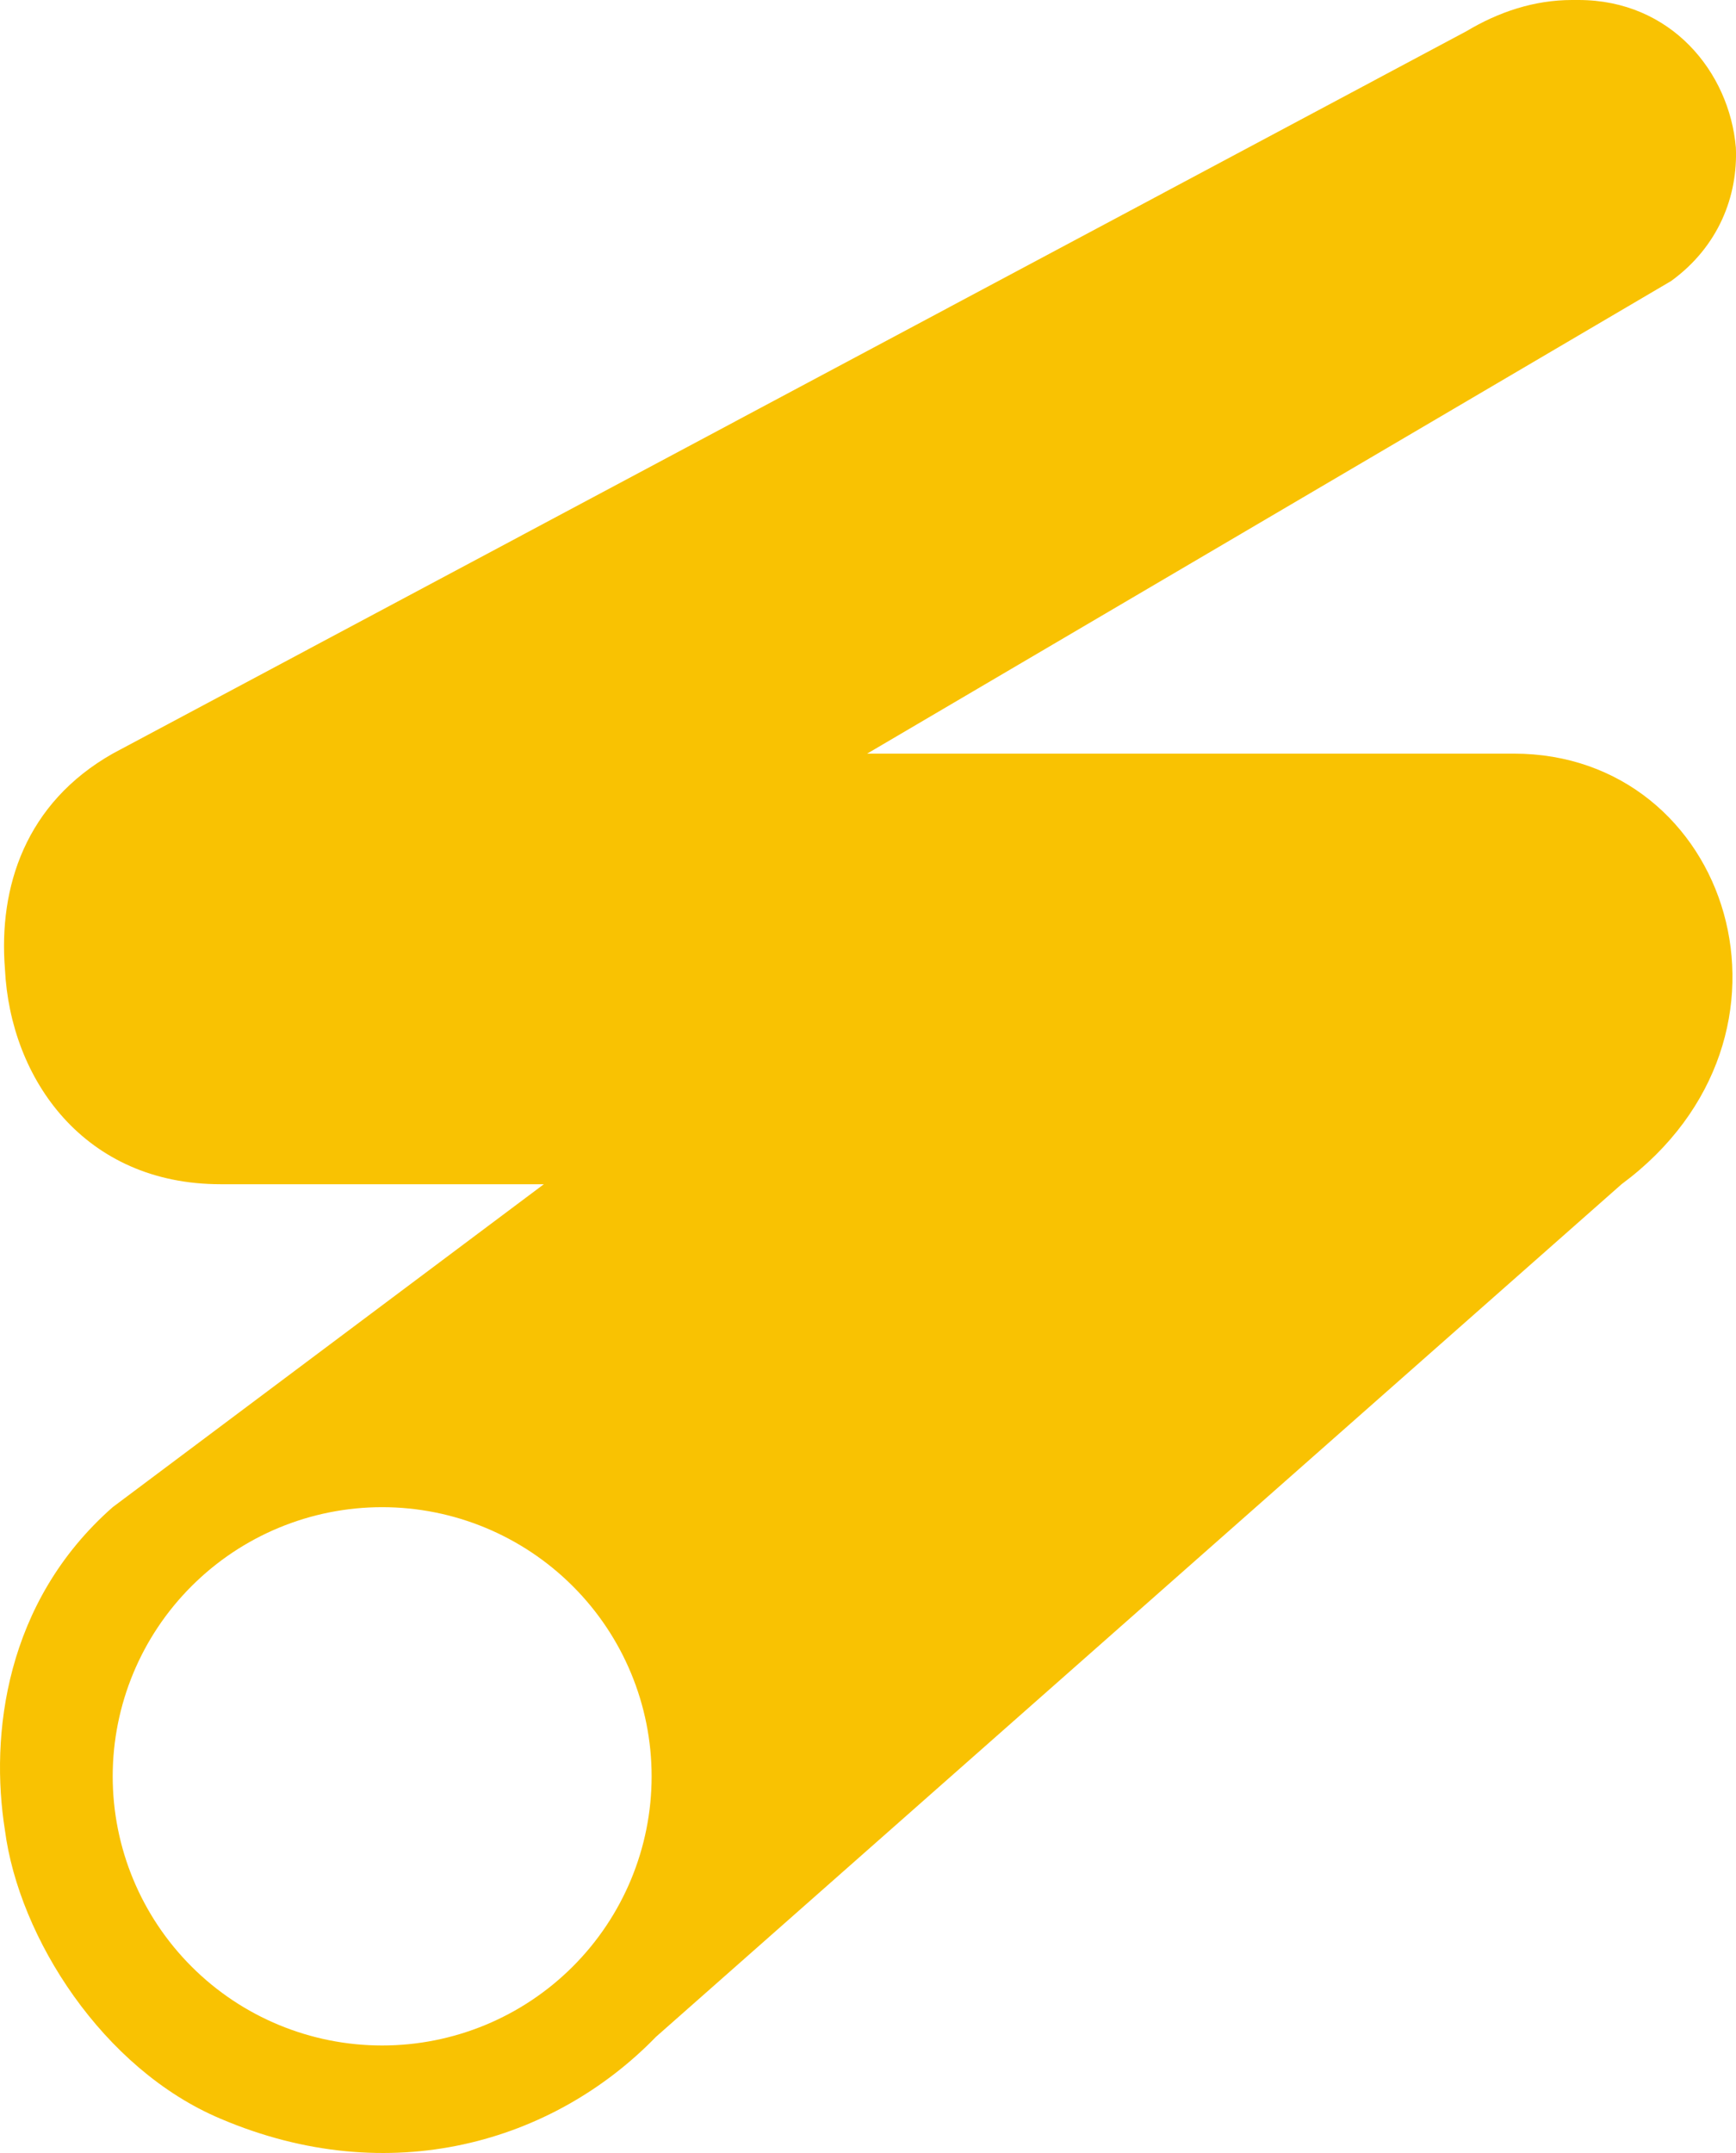 <?xml version="1.0" encoding="UTF-8"?> <svg xmlns="http://www.w3.org/2000/svg" width="25" height="31" viewBox="0 0 25 31" fill="none"> <path d="M7.832 17.051L1.623 21.701C0.071 23.066 -0.146 24.988 0.071 26.352C0.273 27.902 1.483 29.793 3.175 30.506C5.612 31.545 7.971 30.847 9.446 29.328L23.352 17.051C26.239 14.912 24.905 10.851 21.8 10.851H12.488L24.066 4.046C24.749 3.55 25.029 2.821 24.998 2.124C24.905 1.039 24.066 0 22.732 0H22.639C22.095 0 21.583 0.171 21.117 0.45L1.623 10.851C0.366 11.564 -0.022 12.773 0.071 13.951C0.149 15.548 1.22 17.051 3.175 17.051H7.832ZM1.623 25.577C1.623 24.549 2.032 23.563 2.76 22.837C3.487 22.11 4.474 21.701 5.503 21.701C6.533 21.701 7.519 22.11 8.247 22.837C8.975 23.563 9.384 24.549 9.384 25.577C9.384 26.605 8.975 27.59 8.247 28.317C7.519 29.044 6.533 29.452 5.503 29.452C4.474 29.452 3.487 29.044 2.76 28.317C2.032 27.59 1.623 26.605 1.623 25.577Z" fill="#F9C202"></path> </svg> 